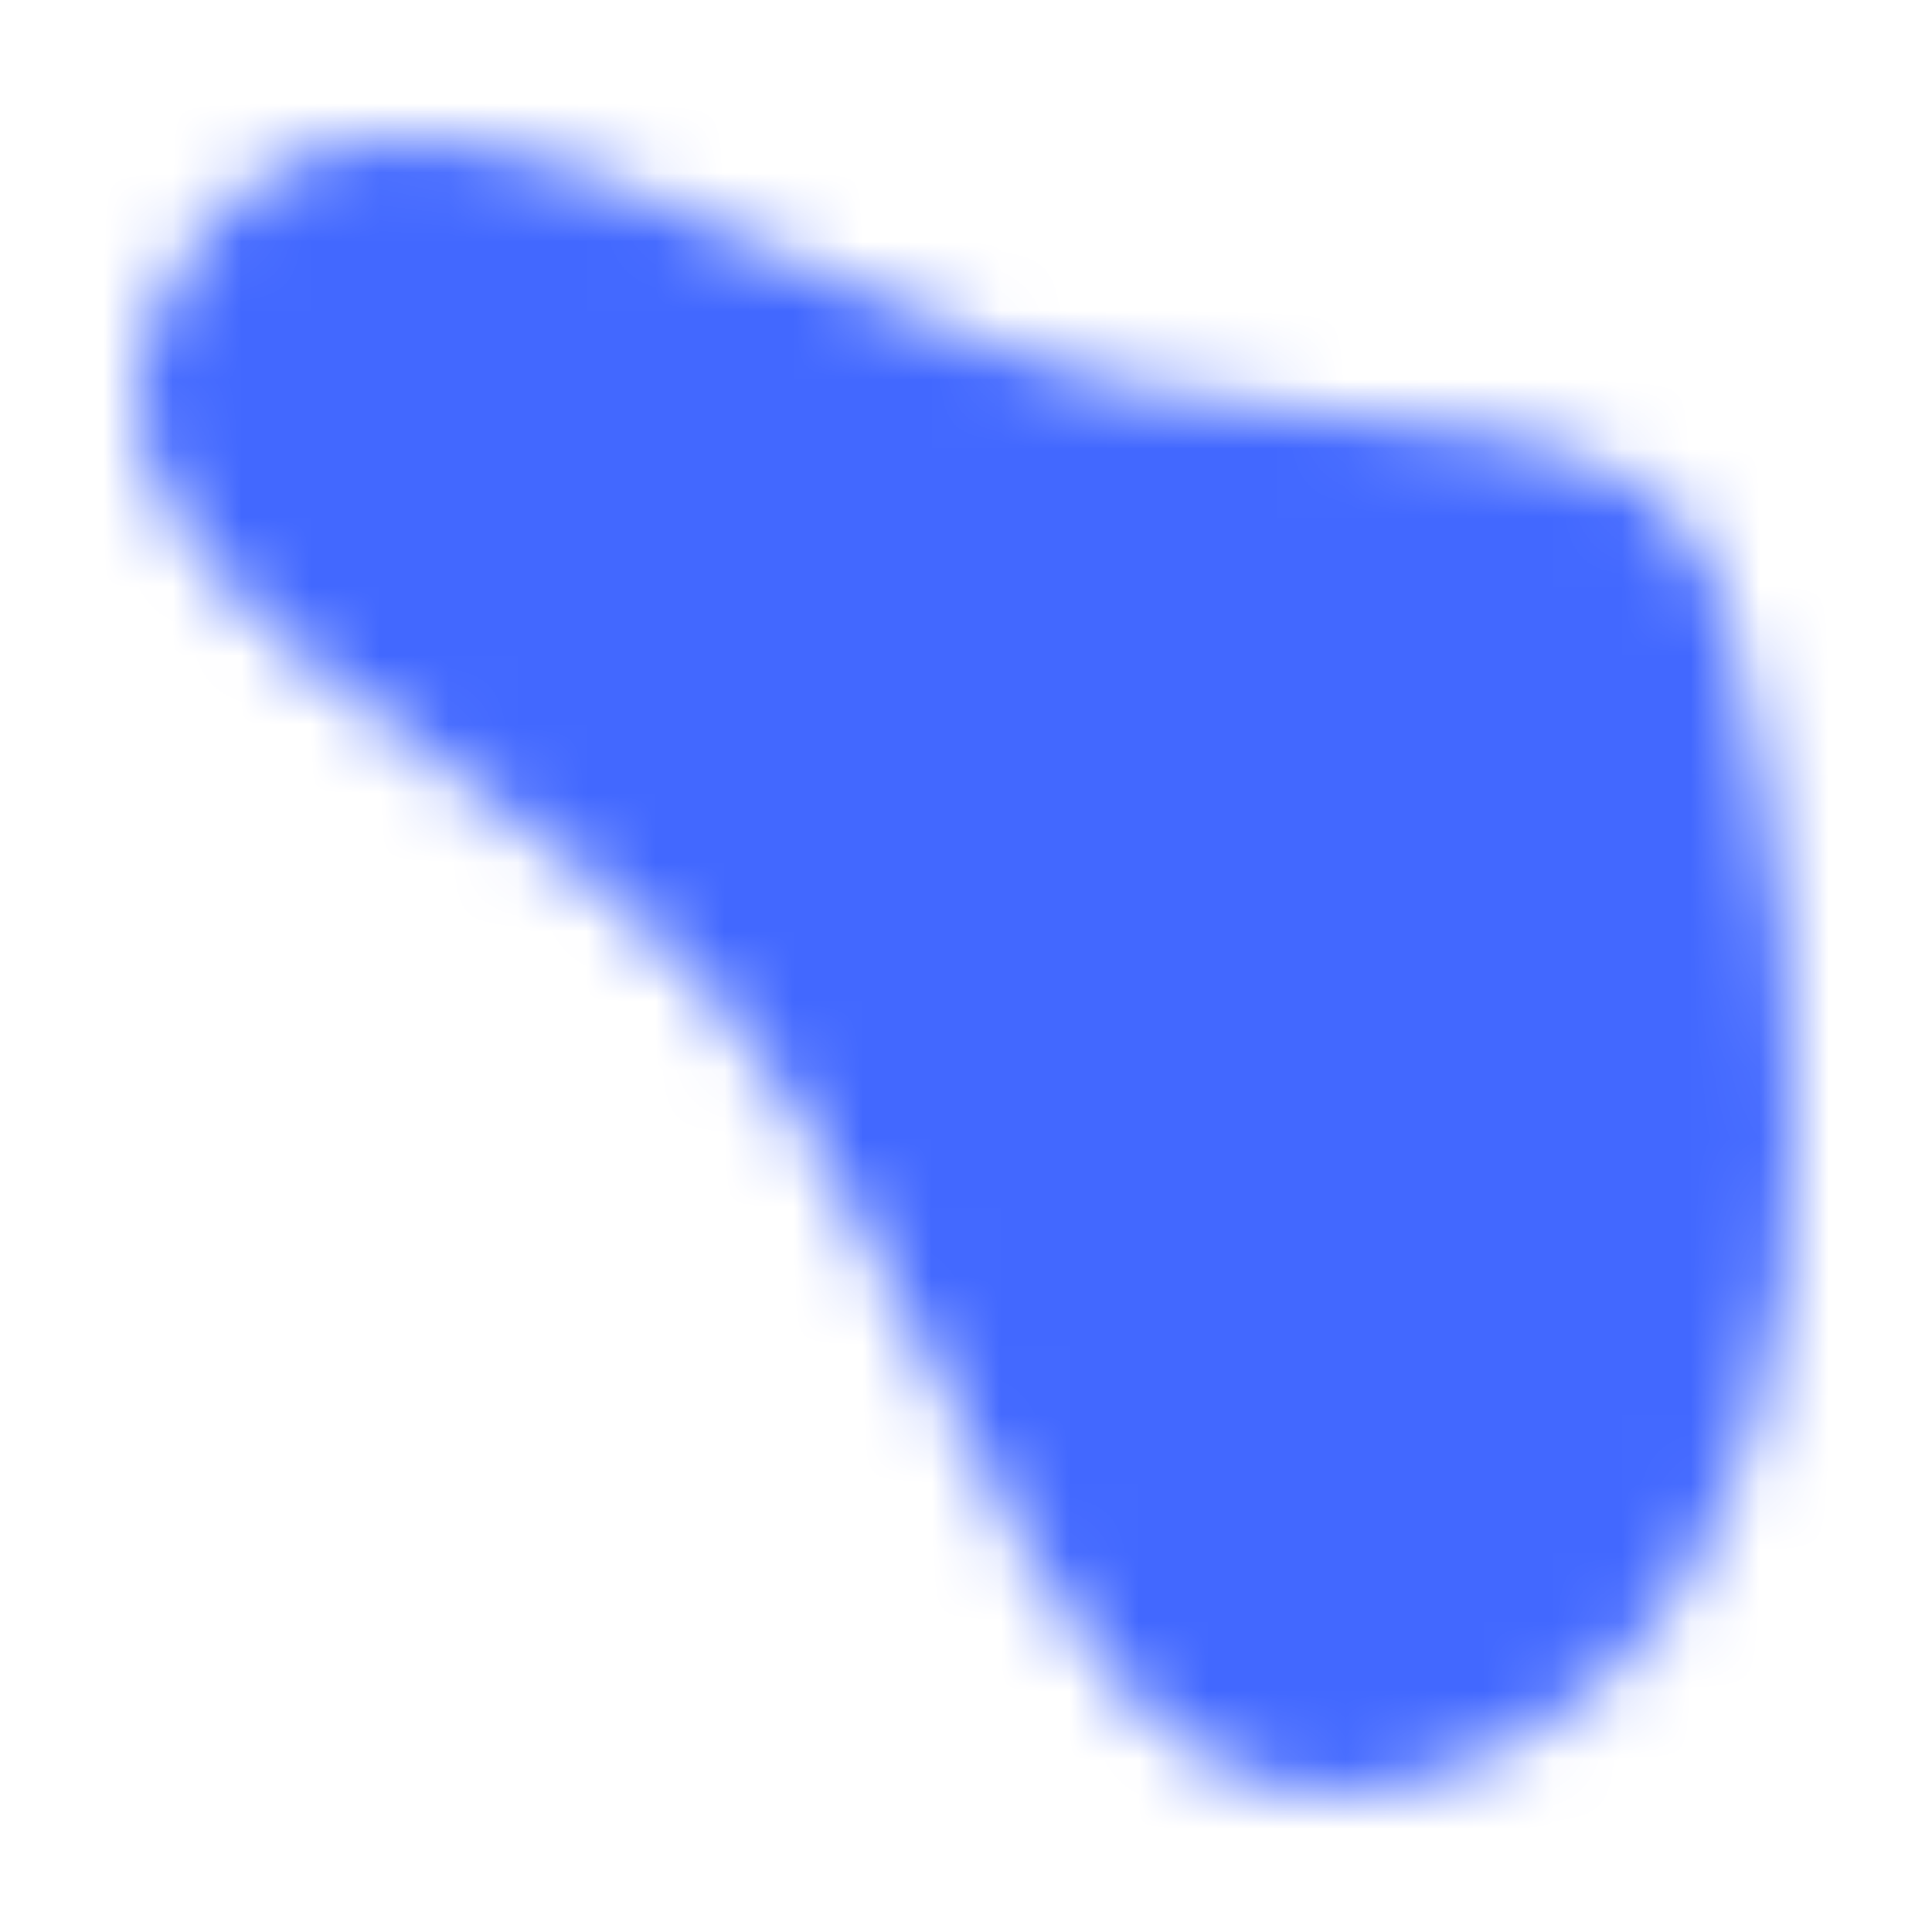 <?xml version="1.0" encoding="UTF-8"?> <svg xmlns="http://www.w3.org/2000/svg" width="28" height="28" viewBox="0 0 28 28" fill="none"> <mask id="mask0" mask-type="alpha" maskUnits="userSpaceOnUse" x="2" y="2" width="24" height="24"> <path fill-rule="evenodd" clip-rule="evenodd" d="M2.673 3.786C5.615 -0.671 11.385 4.481 16.265 5.6C19.675 6.382 24.232 5.553 25.037 8.914C26.446 14.797 27.135 23.345 21.067 25.654C15.236 27.874 14.06 18.843 10.397 14.487C7.269 10.768 -0.282 8.26 2.673 3.786Z" fill="#8DC6F2"></path> </mask> <g mask="url(#mask0)"> <rect width="28" height="28" fill="#4268FF"></rect> </g> </svg> 